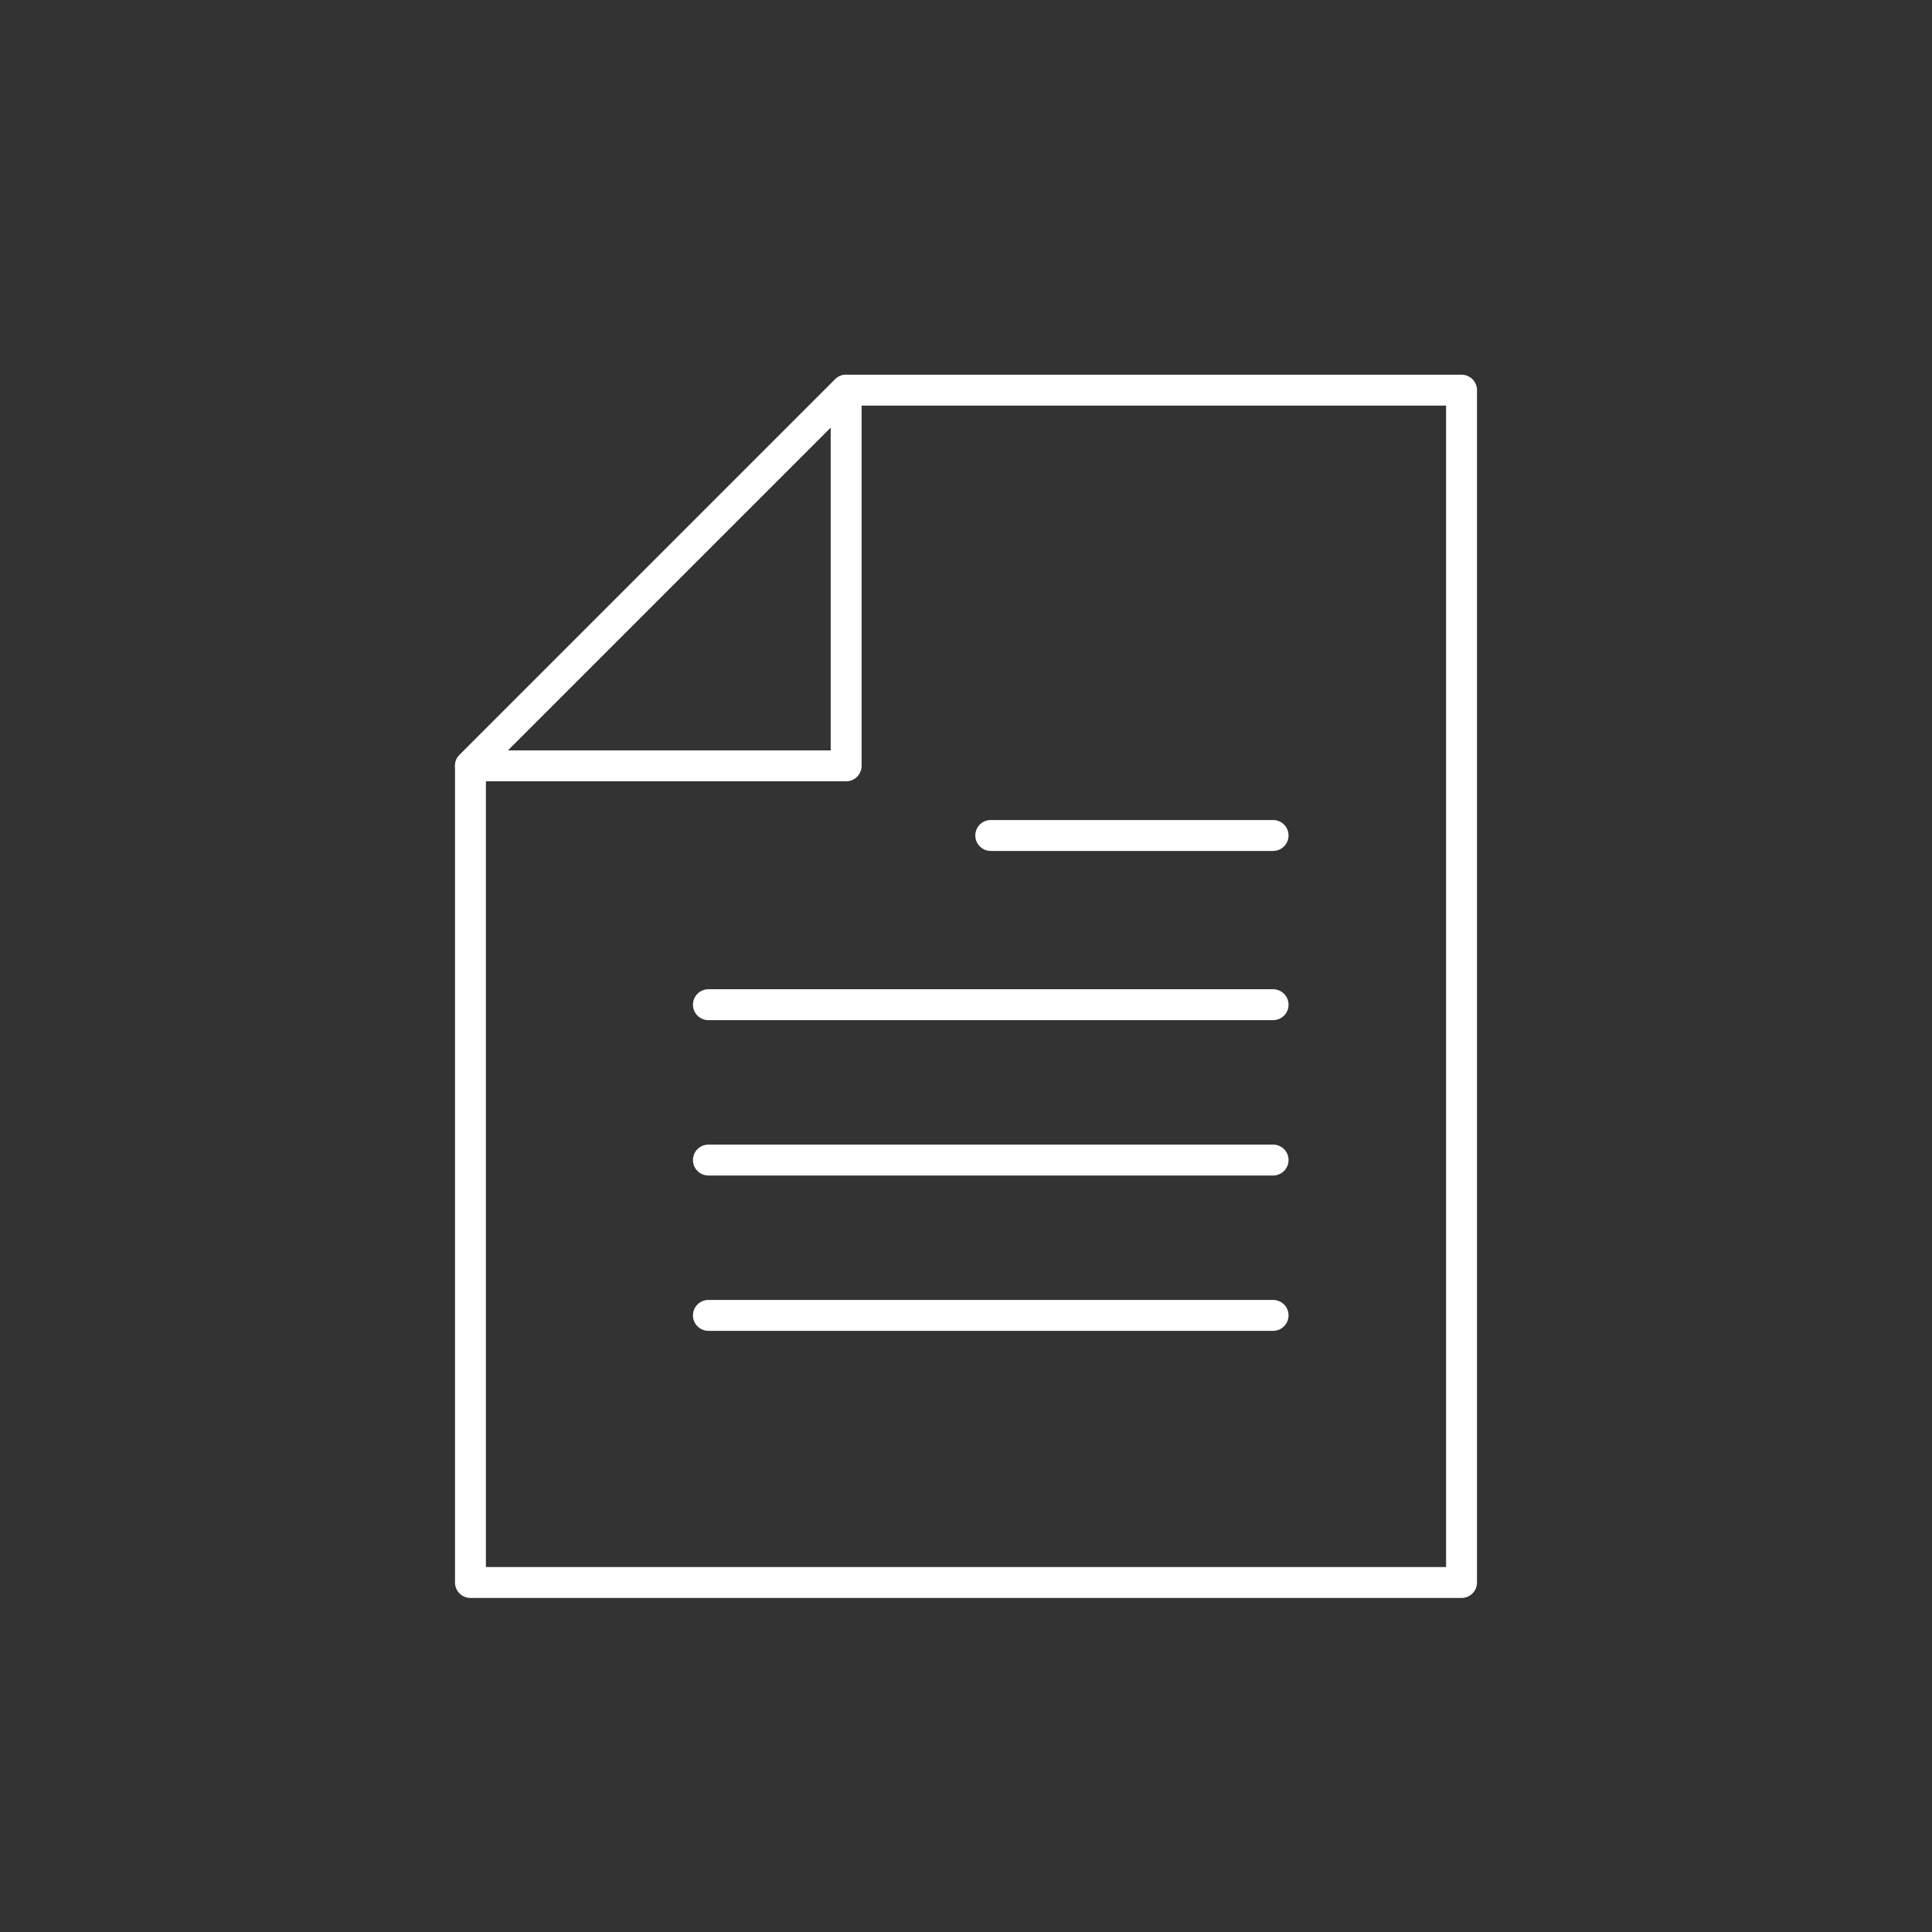 <svg xmlns="http://www.w3.org/2000/svg" id="_&#x5716;&#x5C64;_1" data-name="&#x5716;&#x5C64; 1" viewBox="0 0 1000 1000"><rect x="0" y="0" width="1000" height="1000" fill="#333333" stroke="none"/><defs><style>      .cls-1 {        fill: none;        stroke: #fff;        stroke-linecap: round;        stroke-linejoin: round;        stroke-width: 16px;      }    </style></defs><polygon class="cls-1" points="437.96 201.94 243.51 396.4 243.51 819.1 756.49 819.1 756.49 201.94 437.96 201.94"></polygon><polygon class="cls-1" points="243.51 396.4 437.96 396.4 437.96 201.94 243.51 396.4"></polygon><line class="cls-1" x1="366.67" y1="520.03" x2="658.95" y2="520.03"></line><line class="cls-1" x1="512.81" y1="432.44" x2="658.95" y2="432.44"></line><line class="cls-1" x1="366.67" y1="600.44" x2="658.95" y2="600.44"></line><line class="cls-1" x1="366.67" y1="680.84" x2="658.95" y2="680.84"></line></svg>